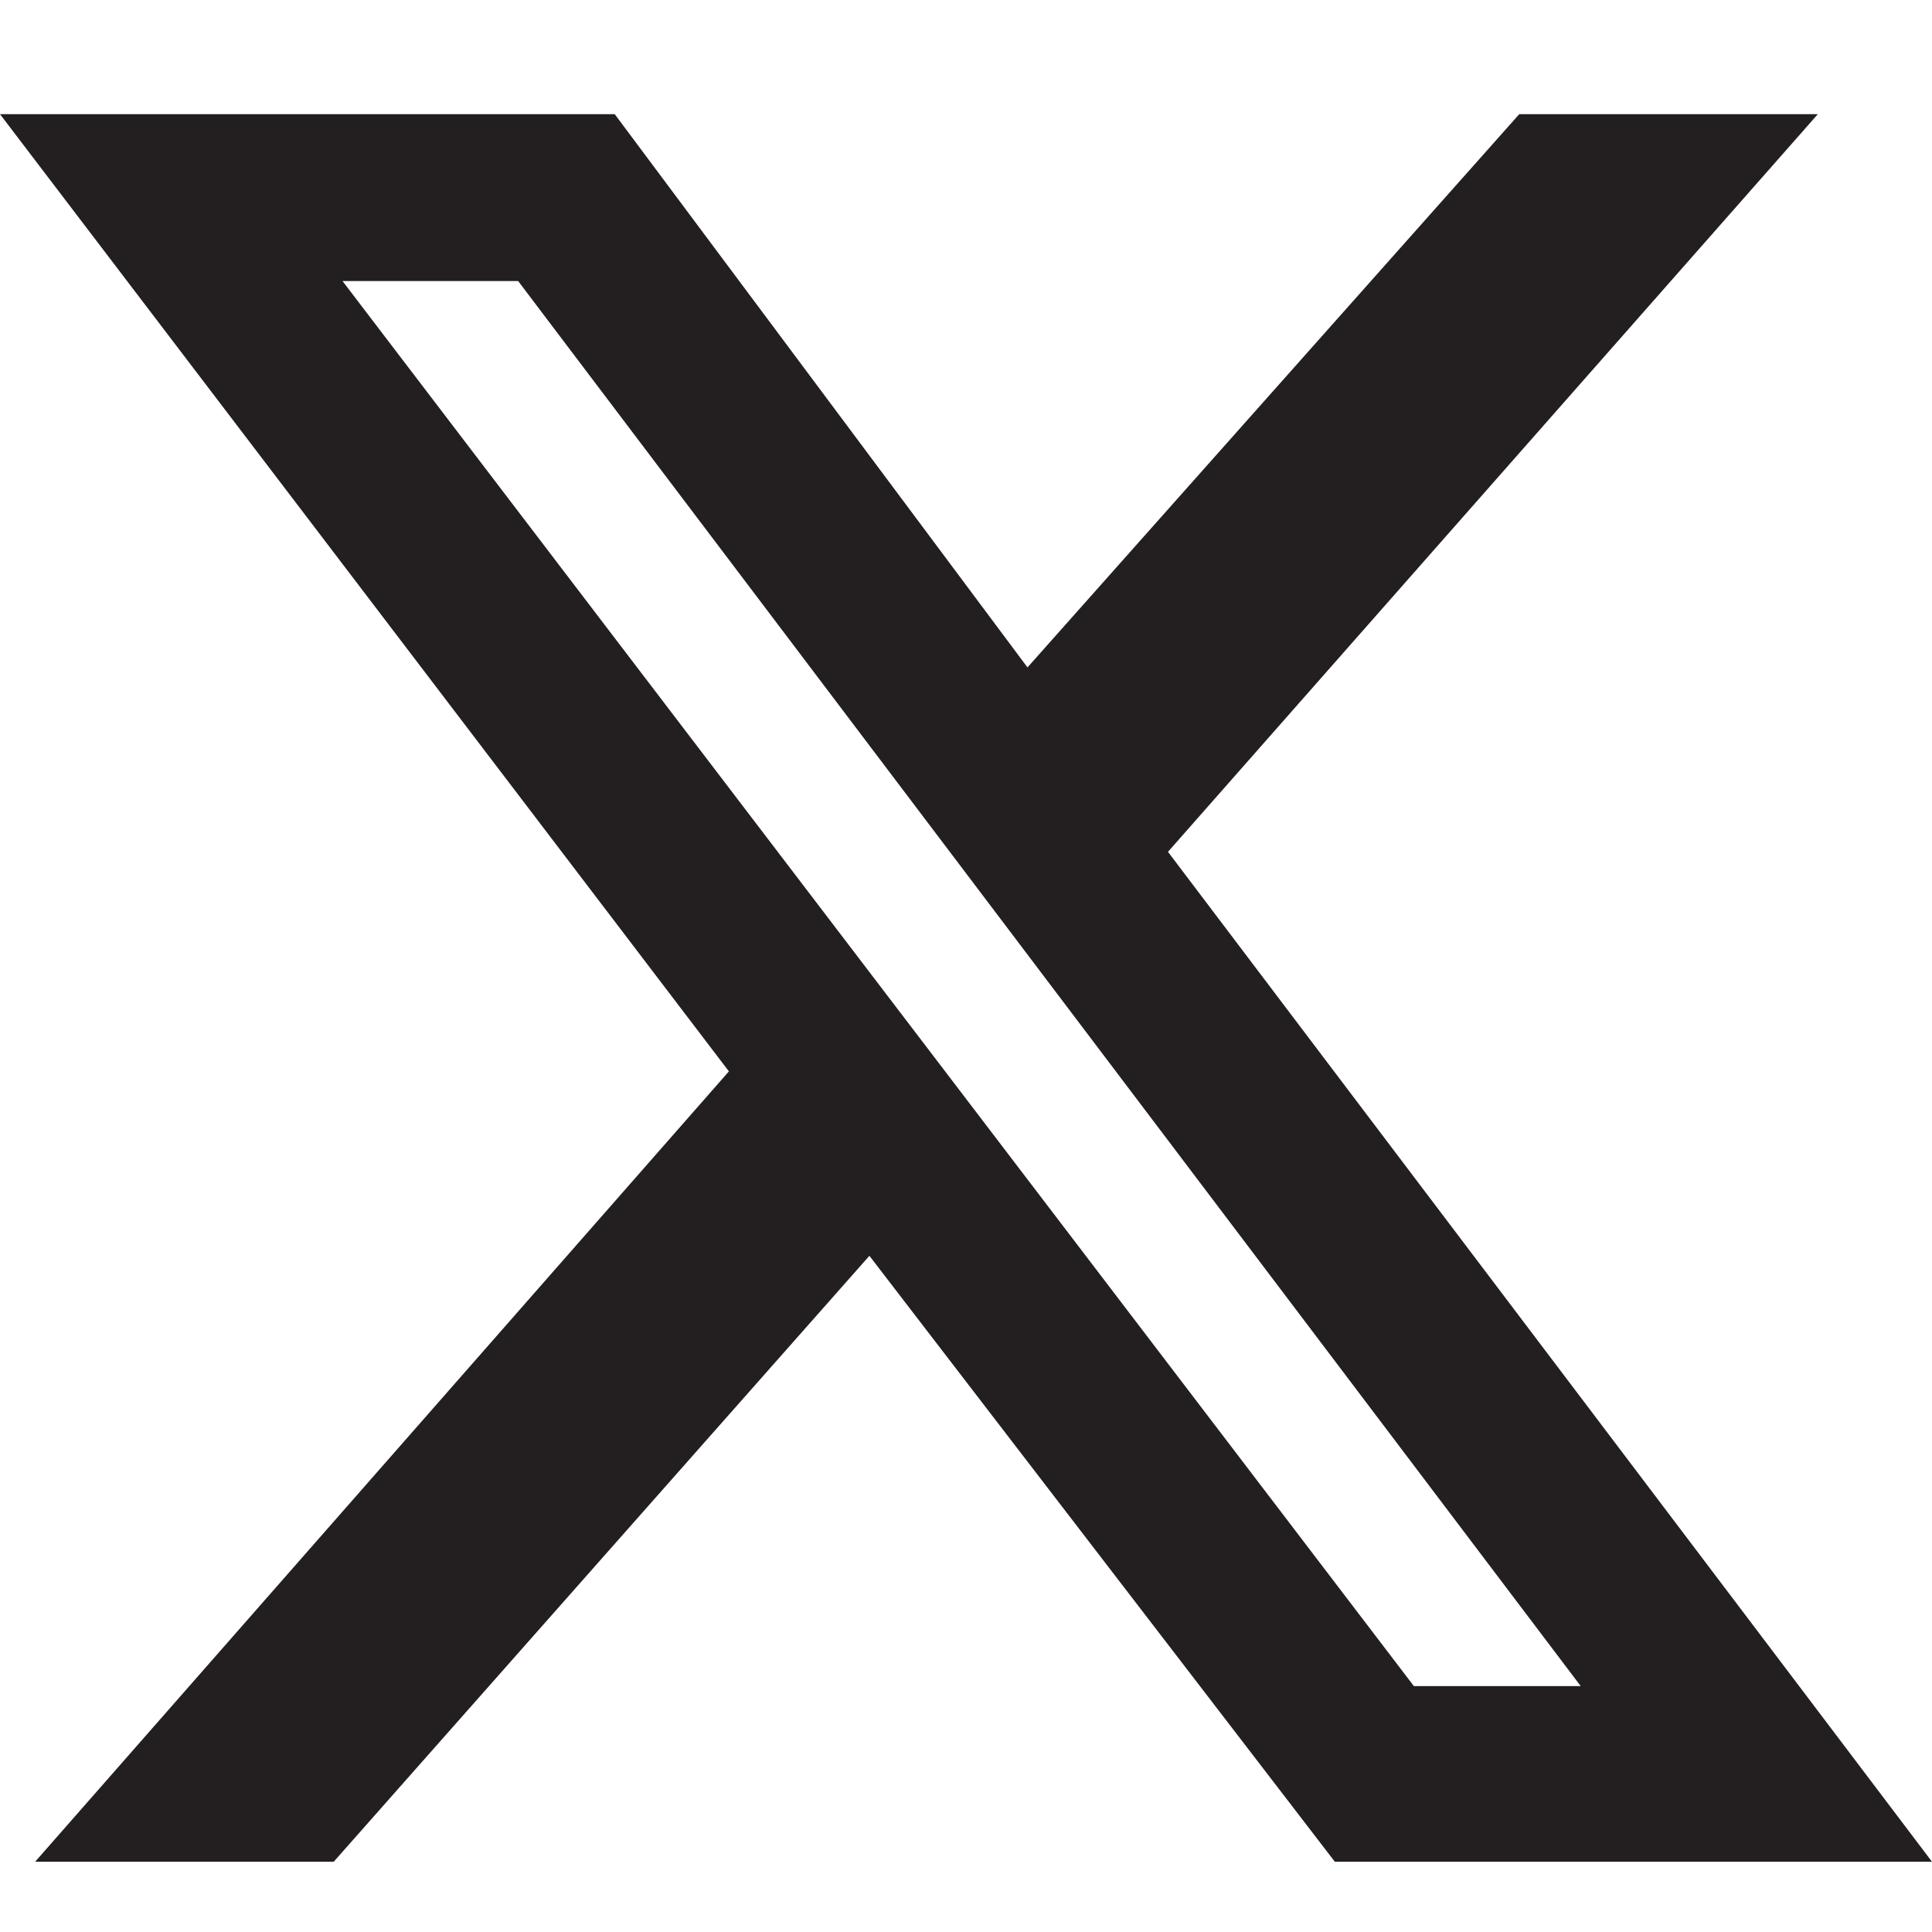 <?xml version="1.0" encoding="UTF-8"?>
<svg xmlns="http://www.w3.org/2000/svg" version="1.1" viewBox="0 0 22 22">
  <defs>
    <style>
      .cls-1 {
        fill: #231f20;
        fill-rule: evenodd;
      }
    </style>
  </defs>
  <!-- Generator: Adobe Illustrator 28.6.0, SVG Export Plug-In . SVG Version: 1.2.0 Build 709)  -->
  <g>
    <g id="Layer_1">
      <g id="Layer_1-2" data-name="Layer_1">
        <path class="cls-1" d="M13.3,9.7L20.7,1.3h-3.4l-5.6,6.3L7,1.3H0l8.3,10.9L.4,21.2h3.4l6.1-6.9,5.3,6.9h6.8s-8.7-11.5-8.7-11.5ZM3.9,3.2h2l12.1,16h-1.9L3.9,3.2Z"/>
      </g>
    </g>
  </g>
</svg>